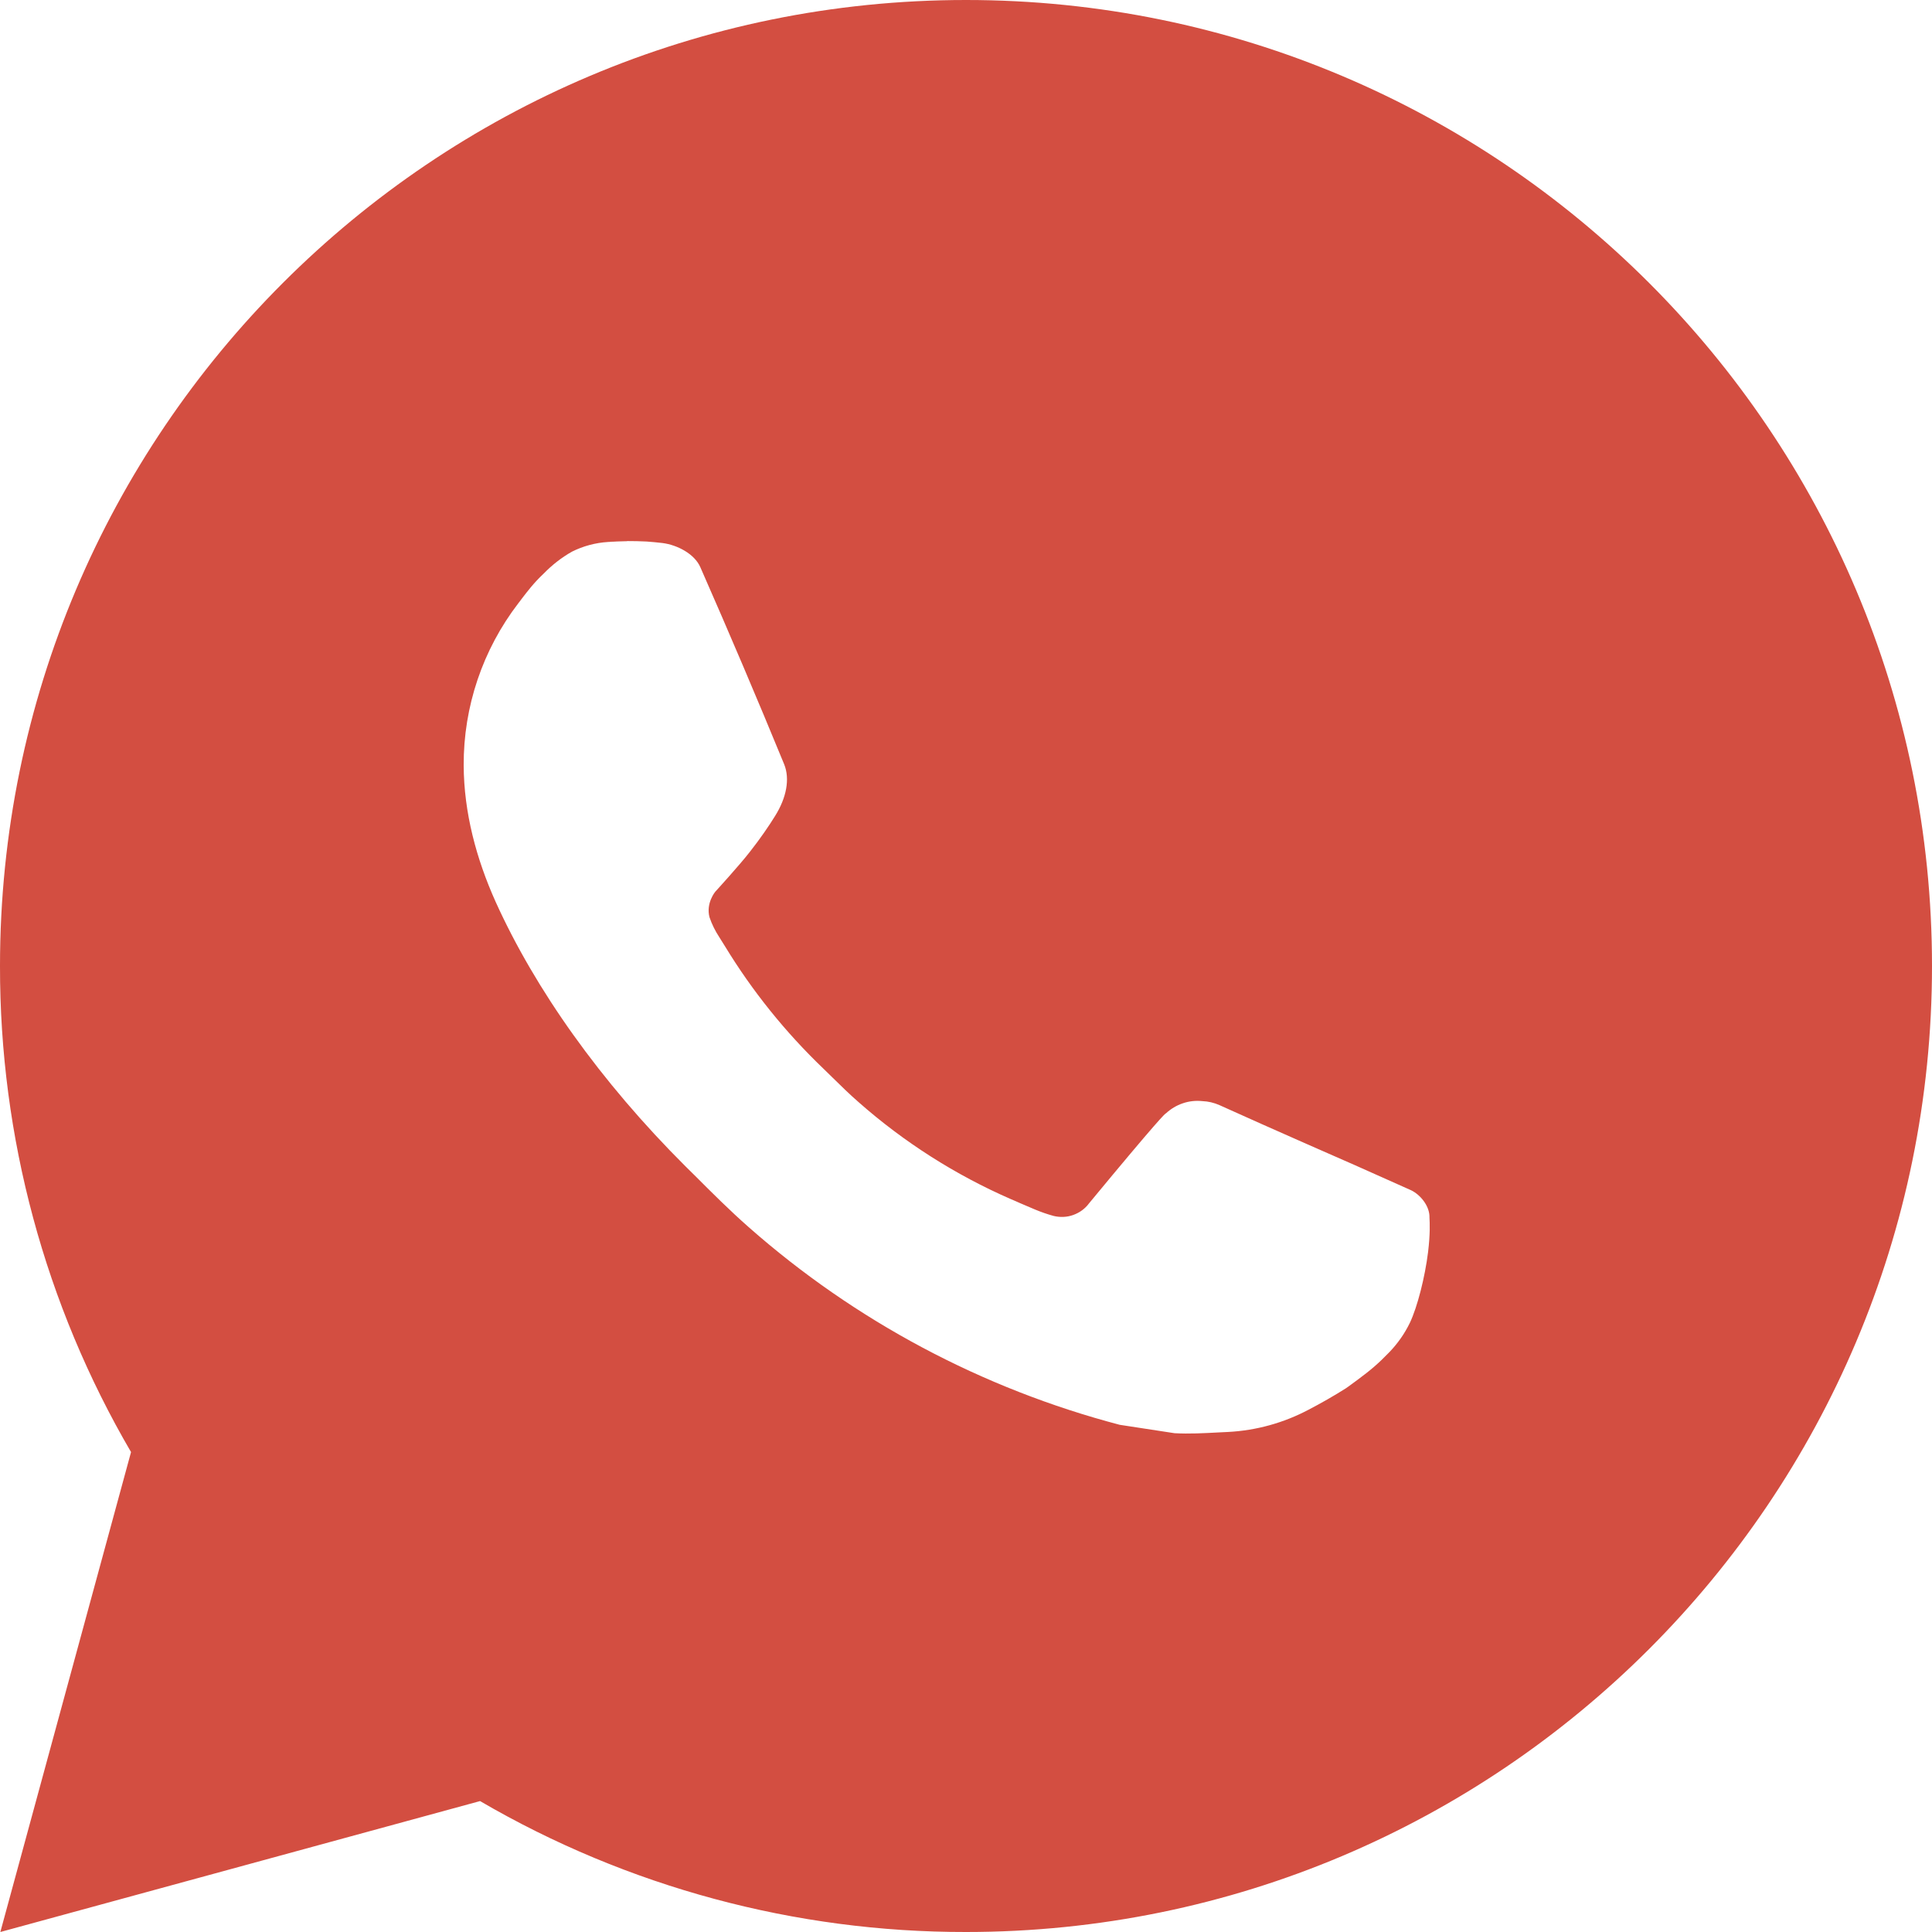<?xml version="1.0" encoding="UTF-8"?> <svg xmlns="http://www.w3.org/2000/svg" width="17" height="17" viewBox="0 0 17 17" fill="none"><path fill-rule="evenodd" clip-rule="evenodd" d="M8.5 0C13.195 0 17 3.805 17 8.5C17 13.194 13.195 17 8.5 17C6.998 17.002 5.522 16.605 4.224 15.848L0.003 17L1.153 12.777C0.395 11.479 -0.002 10.003 1.17199e-05 8.5C1.17199e-05 3.805 3.805 0 8.5 0ZM5.349 4.769L5.519 4.762L5.518 4.761C5.575 4.761 5.633 4.762 5.69 4.765C5.736 4.768 5.782 4.773 5.828 4.778C5.963 4.795 6.112 4.876 6.162 4.99C6.415 5.565 6.661 6.143 6.9 6.725C6.952 6.853 6.921 7.019 6.82 7.18C6.769 7.263 6.69 7.379 6.597 7.497C6.501 7.62 6.294 7.846 6.294 7.846C6.294 7.846 6.21 7.946 6.243 8.071C6.264 8.133 6.293 8.191 6.329 8.246L6.379 8.326C6.62 8.722 6.912 9.084 7.246 9.404C7.274 9.431 7.301 9.457 7.328 9.484C7.402 9.557 7.477 9.63 7.555 9.698C7.954 10.05 8.406 10.338 8.894 10.551C8.924 10.563 8.947 10.574 8.972 10.585C9.008 10.6 9.046 10.617 9.108 10.643C9.161 10.665 9.215 10.684 9.27 10.699C9.327 10.713 9.388 10.711 9.443 10.691C9.499 10.671 9.548 10.636 9.583 10.588C10.198 9.844 10.255 9.795 10.259 9.797C10.302 9.757 10.352 9.727 10.408 9.708C10.463 9.689 10.522 9.683 10.58 9.689C10.632 9.691 10.682 9.703 10.73 9.724C11.182 9.929 11.921 10.252 11.921 10.252L12.416 10.473C12.499 10.513 12.574 10.608 12.578 10.699C12.578 10.702 12.578 10.705 12.578 10.709C12.581 10.766 12.585 10.857 12.566 11.016C12.539 11.236 12.472 11.5 12.406 11.639C12.359 11.736 12.298 11.822 12.227 11.896C12.132 11.995 12.062 12.055 11.947 12.14C11.877 12.193 11.841 12.217 11.841 12.217C11.735 12.284 11.626 12.346 11.515 12.404C11.296 12.52 11.055 12.587 10.807 12.6C10.779 12.601 10.752 12.603 10.725 12.604C10.594 12.611 10.464 12.618 10.335 12.611L9.852 12.537C8.643 12.219 7.525 11.624 6.588 10.798C6.422 10.652 6.267 10.497 6.111 10.341C6.086 10.316 6.06 10.291 6.035 10.266C5.28 9.514 4.708 8.702 4.361 7.935C4.191 7.556 4.082 7.151 4.08 6.734C4.078 6.218 4.247 5.717 4.561 5.308C4.571 5.296 4.58 5.283 4.589 5.271C4.642 5.202 4.697 5.129 4.783 5.048C4.857 4.972 4.941 4.906 5.033 4.854C5.131 4.805 5.239 4.776 5.349 4.769ZM5.518 4.761C5.461 4.762 5.404 4.764 5.347 4.768L5.518 4.761Z" fill="#D34E41"></path></svg> 